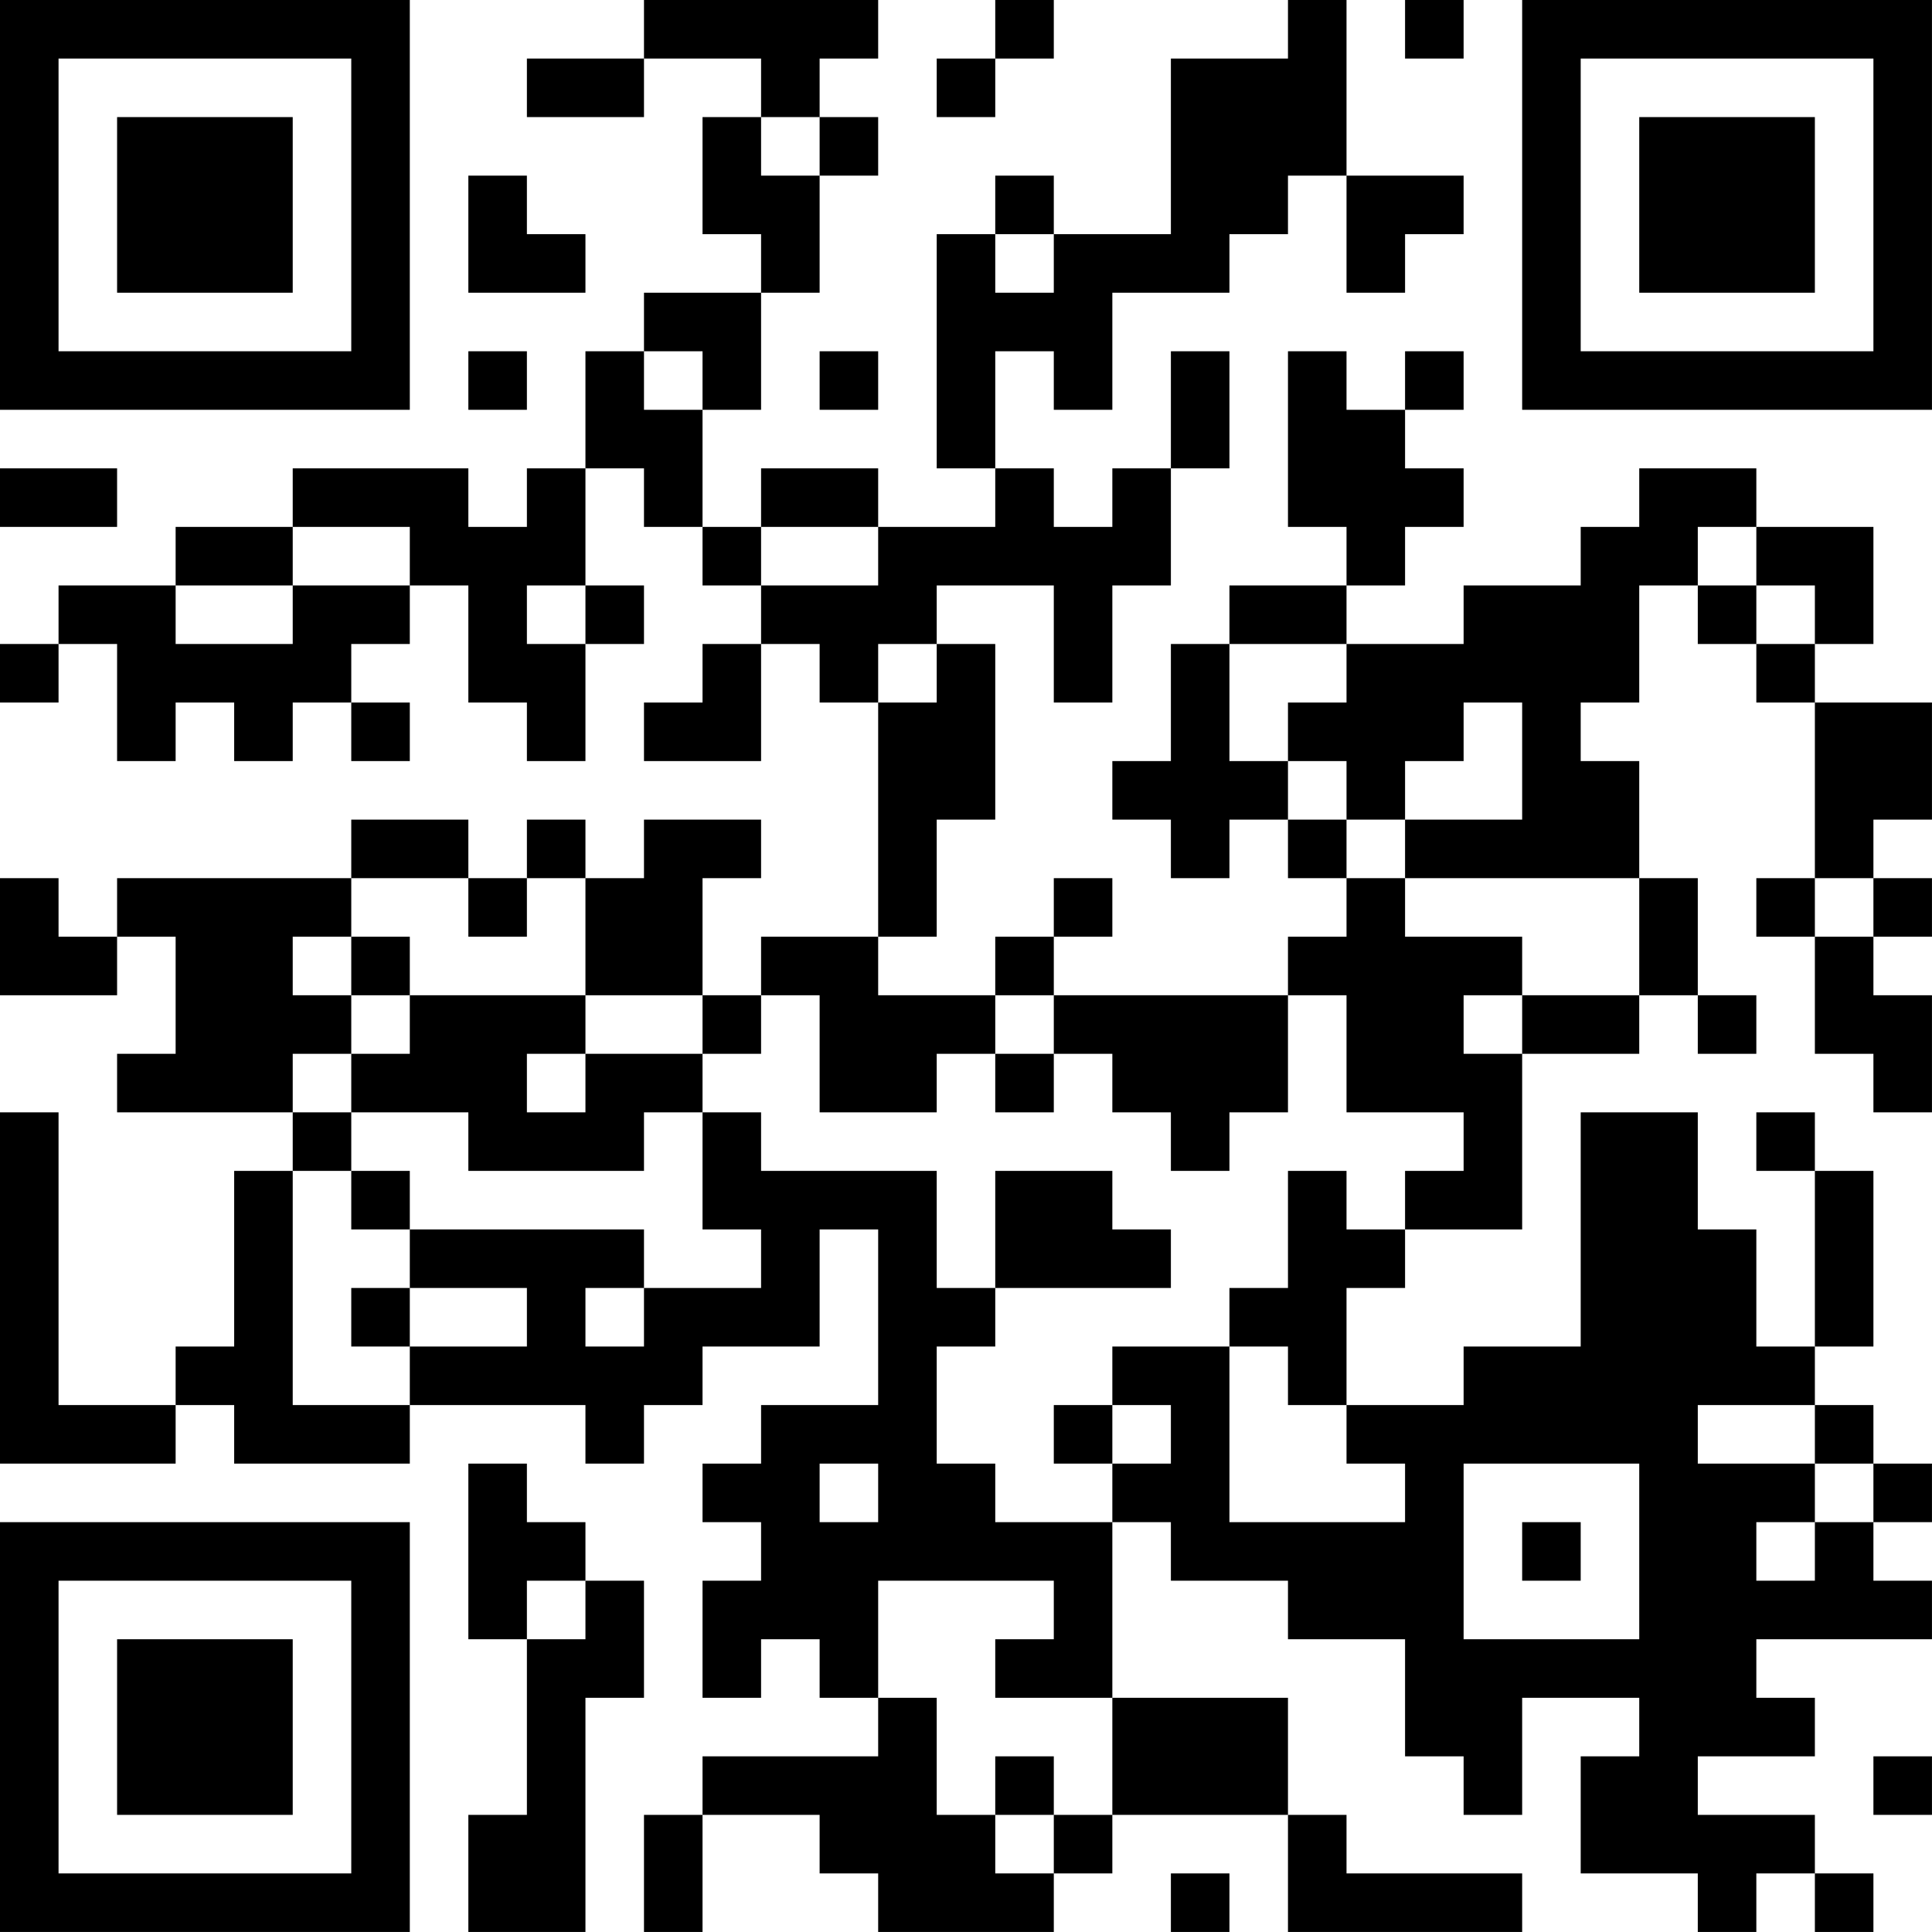 <?xml version="1.0" encoding="UTF-8"?>
<svg xmlns="http://www.w3.org/2000/svg" version="1.1" width="400" height="400" viewBox="0 0 400 400"><rect x="0" y="0" width="400" height="400" fill="#ffffff"/><g transform="scale(12.121)"><g transform="translate(0,0)"><path fill-rule="evenodd" d="M11 0L11 1L9 1L9 2L11 2L11 1L13 1L13 2L12 2L12 4L13 4L13 5L11 5L11 6L10 6L10 8L9 8L9 9L8 9L8 8L5 8L5 9L3 9L3 10L1 10L1 11L0 11L0 12L1 12L1 11L2 11L2 13L3 13L3 12L4 12L4 13L5 13L5 12L6 12L6 13L7 13L7 12L6 12L6 11L7 11L7 10L8 10L8 12L9 12L9 13L10 13L10 11L11 11L11 10L10 10L10 8L11 8L11 9L12 9L12 10L13 10L13 11L12 11L12 12L11 12L11 13L13 13L13 11L14 11L14 12L15 12L15 16L13 16L13 17L12 17L12 15L13 15L13 14L11 14L11 15L10 15L10 14L9 14L9 15L8 15L8 14L6 14L6 15L2 15L2 16L1 16L1 15L0 15L0 17L2 17L2 16L3 16L3 18L2 18L2 19L5 19L5 20L4 20L4 23L3 23L3 24L1 24L1 19L0 19L0 25L3 25L3 24L4 24L4 25L7 25L7 24L10 24L10 25L11 25L11 24L12 24L12 23L14 23L14 21L15 21L15 24L13 24L13 25L12 25L12 26L13 26L13 27L12 27L12 29L13 29L13 28L14 28L14 29L15 29L15 30L12 30L12 31L11 31L11 33L12 33L12 31L14 31L14 32L15 32L15 33L18 33L18 32L19 32L19 31L22 31L22 33L26 33L26 32L23 32L23 31L22 31L22 29L19 29L19 26L20 26L20 27L22 27L22 28L24 28L24 30L25 30L25 31L26 31L26 29L28 29L28 30L27 30L27 32L29 32L29 33L30 33L30 32L31 32L31 33L32 33L32 32L31 32L31 31L29 31L29 30L31 30L31 29L30 29L30 28L33 28L33 27L32 27L32 26L33 26L33 25L32 25L32 24L31 24L31 23L32 23L32 20L31 20L31 19L30 19L30 20L31 20L31 23L30 23L30 21L29 21L29 19L27 19L27 23L25 23L25 24L23 24L23 22L24 22L24 21L26 21L26 18L28 18L28 17L29 17L29 18L30 18L30 17L29 17L29 15L28 15L28 13L27 13L27 12L28 12L28 10L29 10L29 11L30 11L30 12L31 12L31 15L30 15L30 16L31 16L31 18L32 18L32 19L33 19L33 17L32 17L32 16L33 16L33 15L32 15L32 14L33 14L33 12L31 12L31 11L32 11L32 9L30 9L30 8L28 8L28 9L27 9L27 10L25 10L25 11L23 11L23 10L24 10L24 9L25 9L25 8L24 8L24 7L25 7L25 6L24 6L24 7L23 7L23 6L22 6L22 9L23 9L23 10L21 10L21 11L20 11L20 13L19 13L19 14L20 14L20 15L21 15L21 14L22 14L22 15L23 15L23 16L22 16L22 17L18 17L18 16L19 16L19 15L18 15L18 16L17 16L17 17L15 17L15 16L16 16L16 14L17 14L17 11L16 11L16 10L18 10L18 12L19 12L19 10L20 10L20 8L21 8L21 6L20 6L20 8L19 8L19 9L18 9L18 8L17 8L17 6L18 6L18 7L19 7L19 5L21 5L21 4L22 4L22 3L23 3L23 5L24 5L24 4L25 4L25 3L23 3L23 0L22 0L22 1L20 1L20 4L18 4L18 3L17 3L17 4L16 4L16 8L17 8L17 9L15 9L15 8L13 8L13 9L12 9L12 7L13 7L13 5L14 5L14 3L15 3L15 2L14 2L14 1L15 1L15 0ZM17 0L17 1L16 1L16 2L17 2L17 1L18 1L18 0ZM24 0L24 1L25 1L25 0ZM13 2L13 3L14 3L14 2ZM8 3L8 5L10 5L10 4L9 4L9 3ZM17 4L17 5L18 5L18 4ZM8 6L8 7L9 7L9 6ZM11 6L11 7L12 7L12 6ZM14 6L14 7L15 7L15 6ZM0 8L0 9L2 9L2 8ZM5 9L5 10L3 10L3 11L5 11L5 10L7 10L7 9ZM13 9L13 10L15 10L15 9ZM29 9L29 10L30 10L30 11L31 11L31 10L30 10L30 9ZM9 10L9 11L10 11L10 10ZM15 11L15 12L16 12L16 11ZM21 11L21 13L22 13L22 14L23 14L23 15L24 15L24 16L26 16L26 17L25 17L25 18L26 18L26 17L28 17L28 15L24 15L24 14L26 14L26 12L25 12L25 13L24 13L24 14L23 14L23 13L22 13L22 12L23 12L23 11ZM6 15L6 16L5 16L5 17L6 17L6 18L5 18L5 19L6 19L6 20L5 20L5 24L7 24L7 23L9 23L9 22L7 22L7 21L11 21L11 22L10 22L10 23L11 23L11 22L13 22L13 21L12 21L12 19L13 19L13 20L16 20L16 22L17 22L17 23L16 23L16 25L17 25L17 26L19 26L19 25L20 25L20 24L19 24L19 23L21 23L21 26L24 26L24 25L23 25L23 24L22 24L22 23L21 23L21 22L22 22L22 20L23 20L23 21L24 21L24 20L25 20L25 19L23 19L23 17L22 17L22 19L21 19L21 20L20 20L20 19L19 19L19 18L18 18L18 17L17 17L17 18L16 18L16 19L14 19L14 17L13 17L13 18L12 18L12 17L10 17L10 15L9 15L9 16L8 16L8 15ZM31 15L31 16L32 16L32 15ZM6 16L6 17L7 17L7 18L6 18L6 19L8 19L8 20L11 20L11 19L12 19L12 18L10 18L10 17L7 17L7 16ZM9 18L9 19L10 19L10 18ZM17 18L17 19L18 19L18 18ZM6 20L6 21L7 21L7 20ZM17 20L17 22L20 22L20 21L19 21L19 20ZM6 22L6 23L7 23L7 22ZM18 24L18 25L19 25L19 24ZM29 24L29 25L31 25L31 26L30 26L30 27L31 27L31 26L32 26L32 25L31 25L31 24ZM8 25L8 28L9 28L9 31L8 31L8 33L10 33L10 29L11 29L11 27L10 27L10 26L9 26L9 25ZM14 25L14 26L15 26L15 25ZM25 25L25 28L28 28L28 25ZM26 26L26 27L27 27L27 26ZM9 27L9 28L10 28L10 27ZM15 27L15 29L16 29L16 31L17 31L17 32L18 32L18 31L19 31L19 29L17 29L17 28L18 28L18 27ZM17 30L17 31L18 31L18 30ZM32 30L32 31L33 31L33 30ZM20 32L20 33L21 33L21 32ZM0 0L0 7L7 7L7 0ZM1 1L1 6L6 6L6 1ZM2 2L2 5L5 5L5 2ZM26 0L26 7L33 7L33 0ZM27 1L27 6L32 6L32 1ZM28 2L28 5L31 5L31 2ZM0 26L0 33L7 33L7 26ZM1 27L1 32L6 32L6 27ZM2 28L2 31L5 31L5 28Z" fill="#000000"/></g></g></svg>
